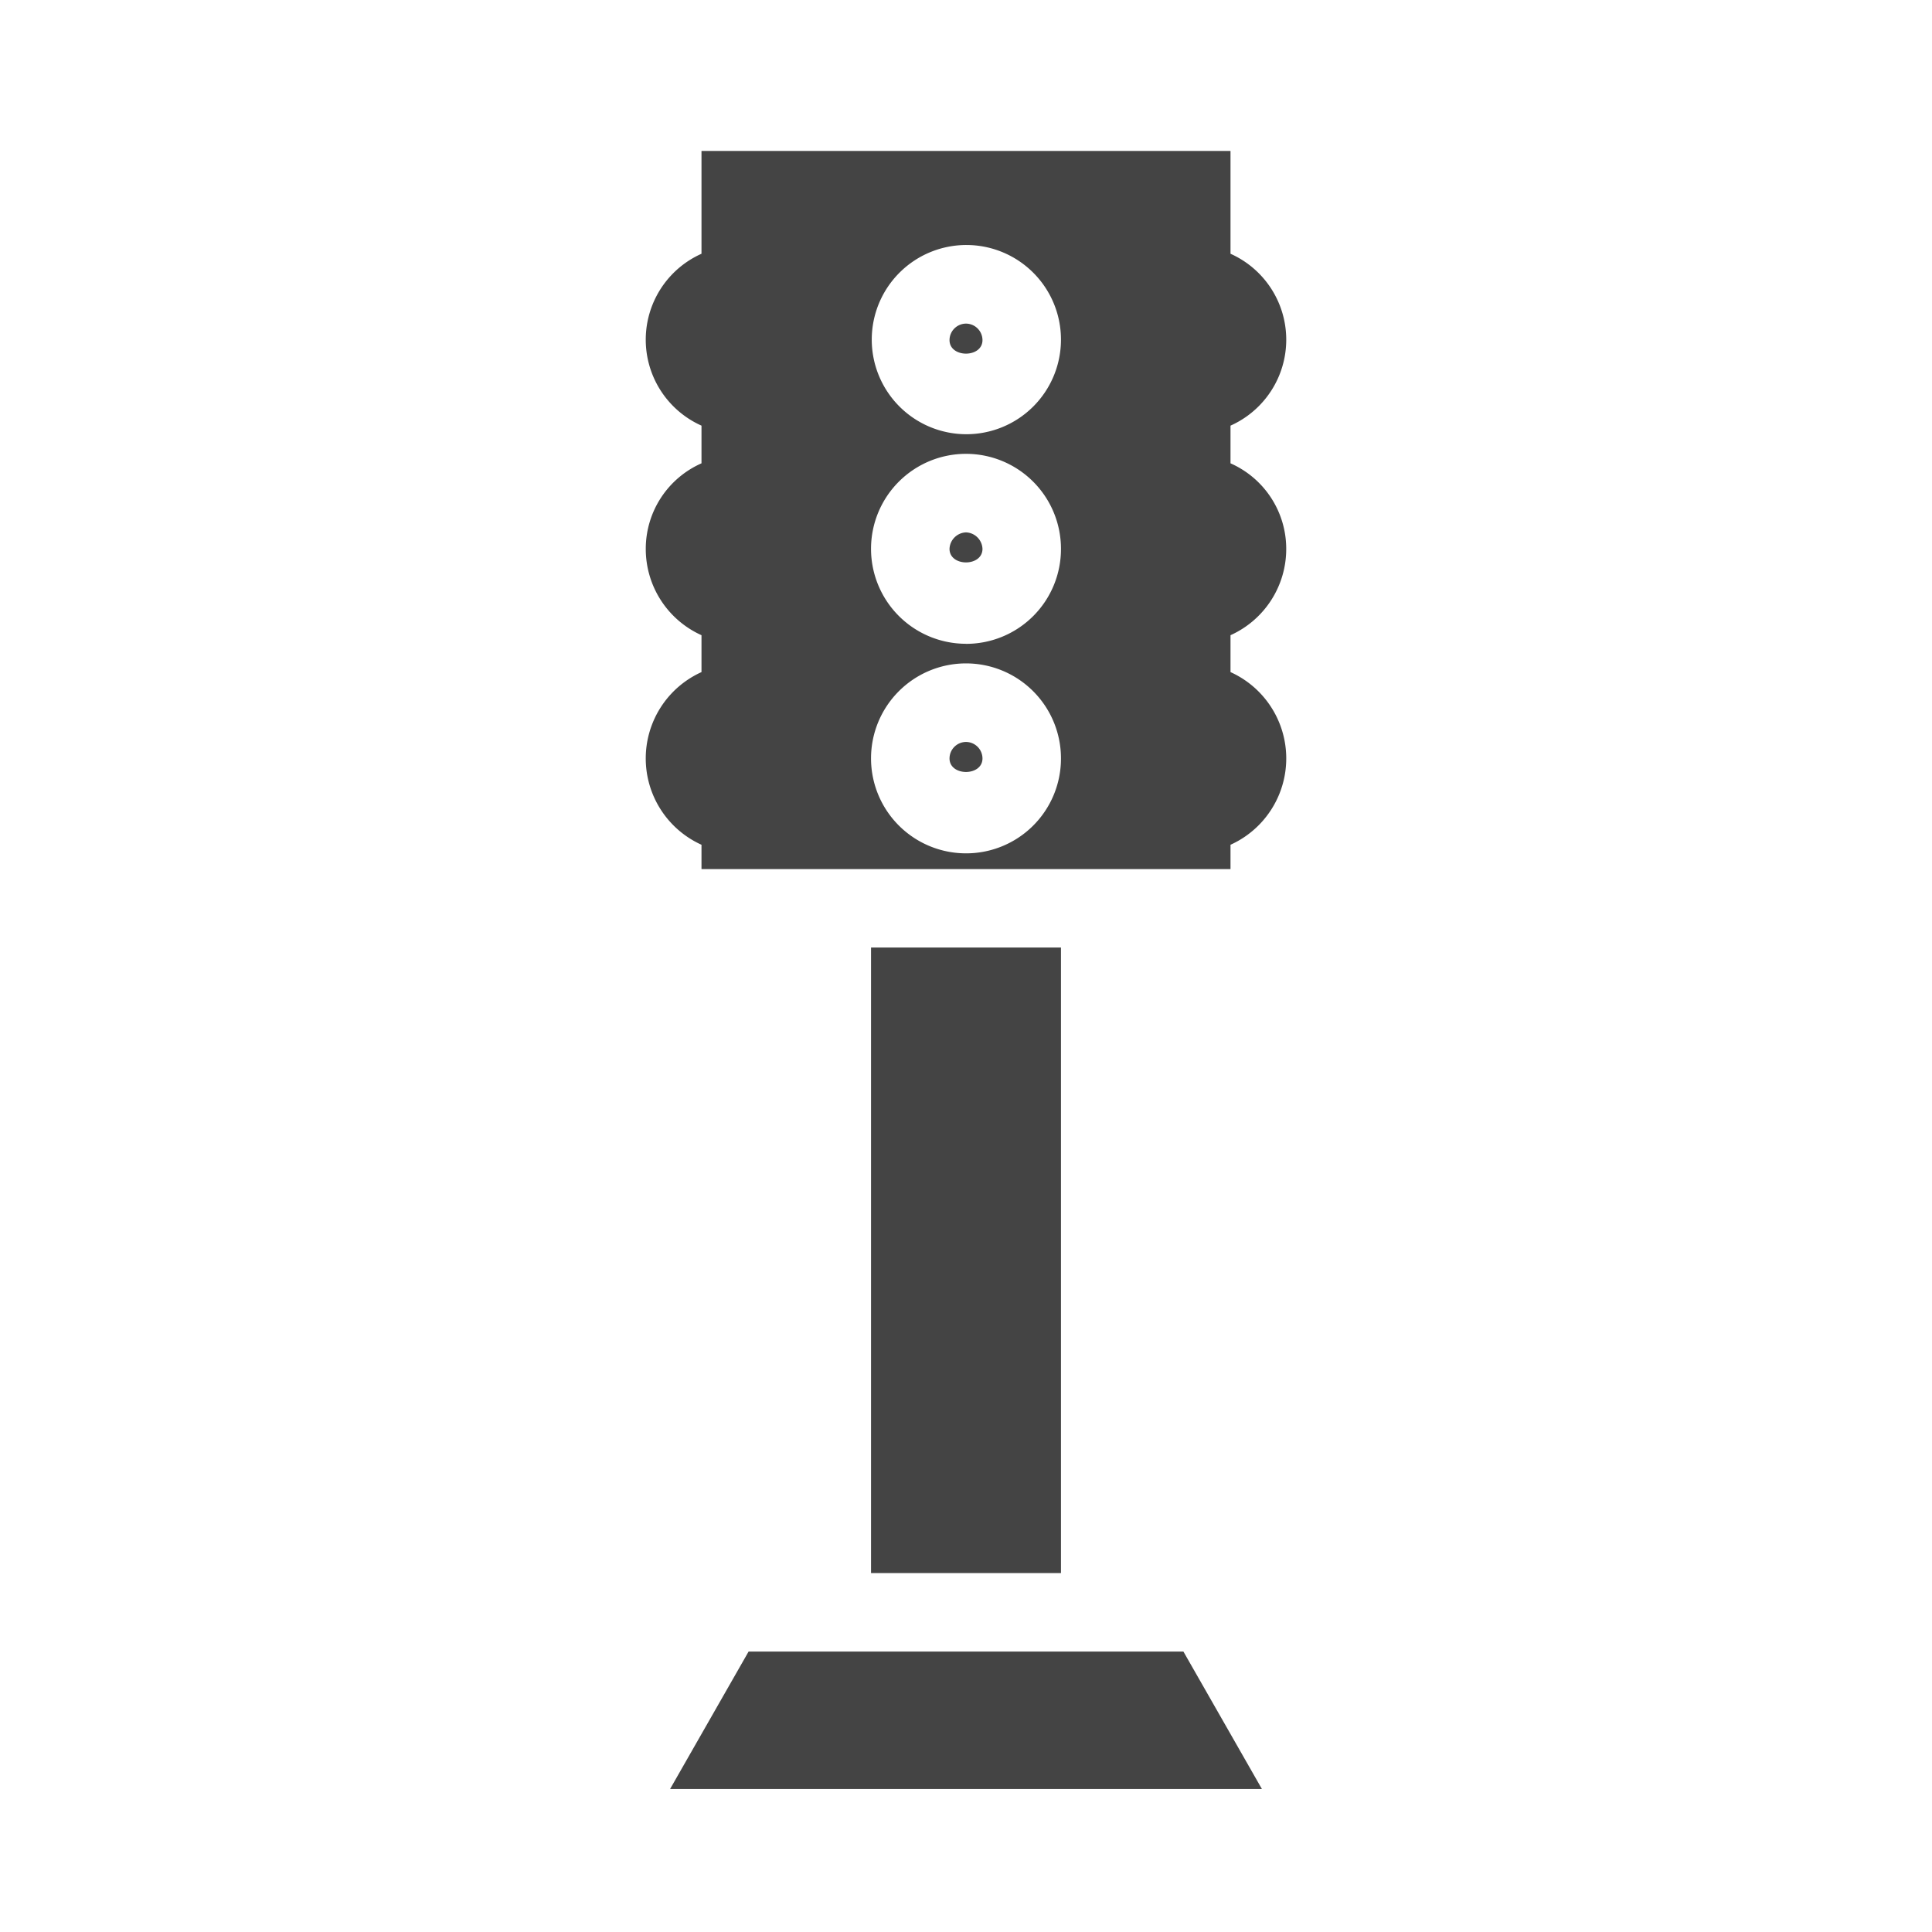 <?xml version="1.0" ?>

<svg width="800px" height="800px" viewBox="0 0 32 32" xmlns="http://www.w3.org/2000/svg">
<title/>
<g data-name="Traffic Signs" id="Traffic_Signs">
<polygon points="12.399 27.355 11.099 29.631 20.901 29.631 19.601 27.355 12.399 27.355" style="fill:#444"/>
<rect height="10.361" style="fill:#444" width="3.146" x="14.427" y="15.694"/>
<path d="M16,5.36a.275.275,0,0,0-.273.273c0,.299.546.299.546,0A.275.275,0,0,0,16,5.36Z" style="fill:#444"/>
<path d="M16,8.818a.284.284,0,0,0-.273.273c0,.299.546.299.546,0A.284.284,0,0,0,16,8.818Z" style="fill:#444"/>
<path d="M16,12.289a.275.275,0,0,0-.273.273c0,.299.546.299.546,0A.275.275,0,0,0,16,12.289Z" style="fill:#444"/>
<path d="M21.304,9.091a1.548,1.548,0,0,0-.923-1.417V7.05a1.559,1.559,0,0,0,0-2.847V2.5H11.619v1.703a1.559,1.559,0,0,0,0,2.847v.624a1.548,1.548,0,0,0-.923,1.417,1.566,1.566,0,0,0,.923,1.43v.611a1.569,1.569,0,0,0,0,2.86v.403h8.762v-.403a1.569,1.569,0,0,0,0-2.86v-.611A1.566,1.566,0,0,0,21.304,9.091ZM16,14.134a1.573,1.573,0,1,1,1.573-1.573A1.57,1.57,0,0,1,16,14.134Zm0-3.471a1.573,1.573,0,1,1,1.573-1.573A1.57,1.57,0,0,1,16,10.664Zm0-3.471a1.567,1.567,0,1,1,1.573-1.56A1.567,1.567,0,0,1,16,7.192Z" style="fill:#444"/>
</g>
</svg>
